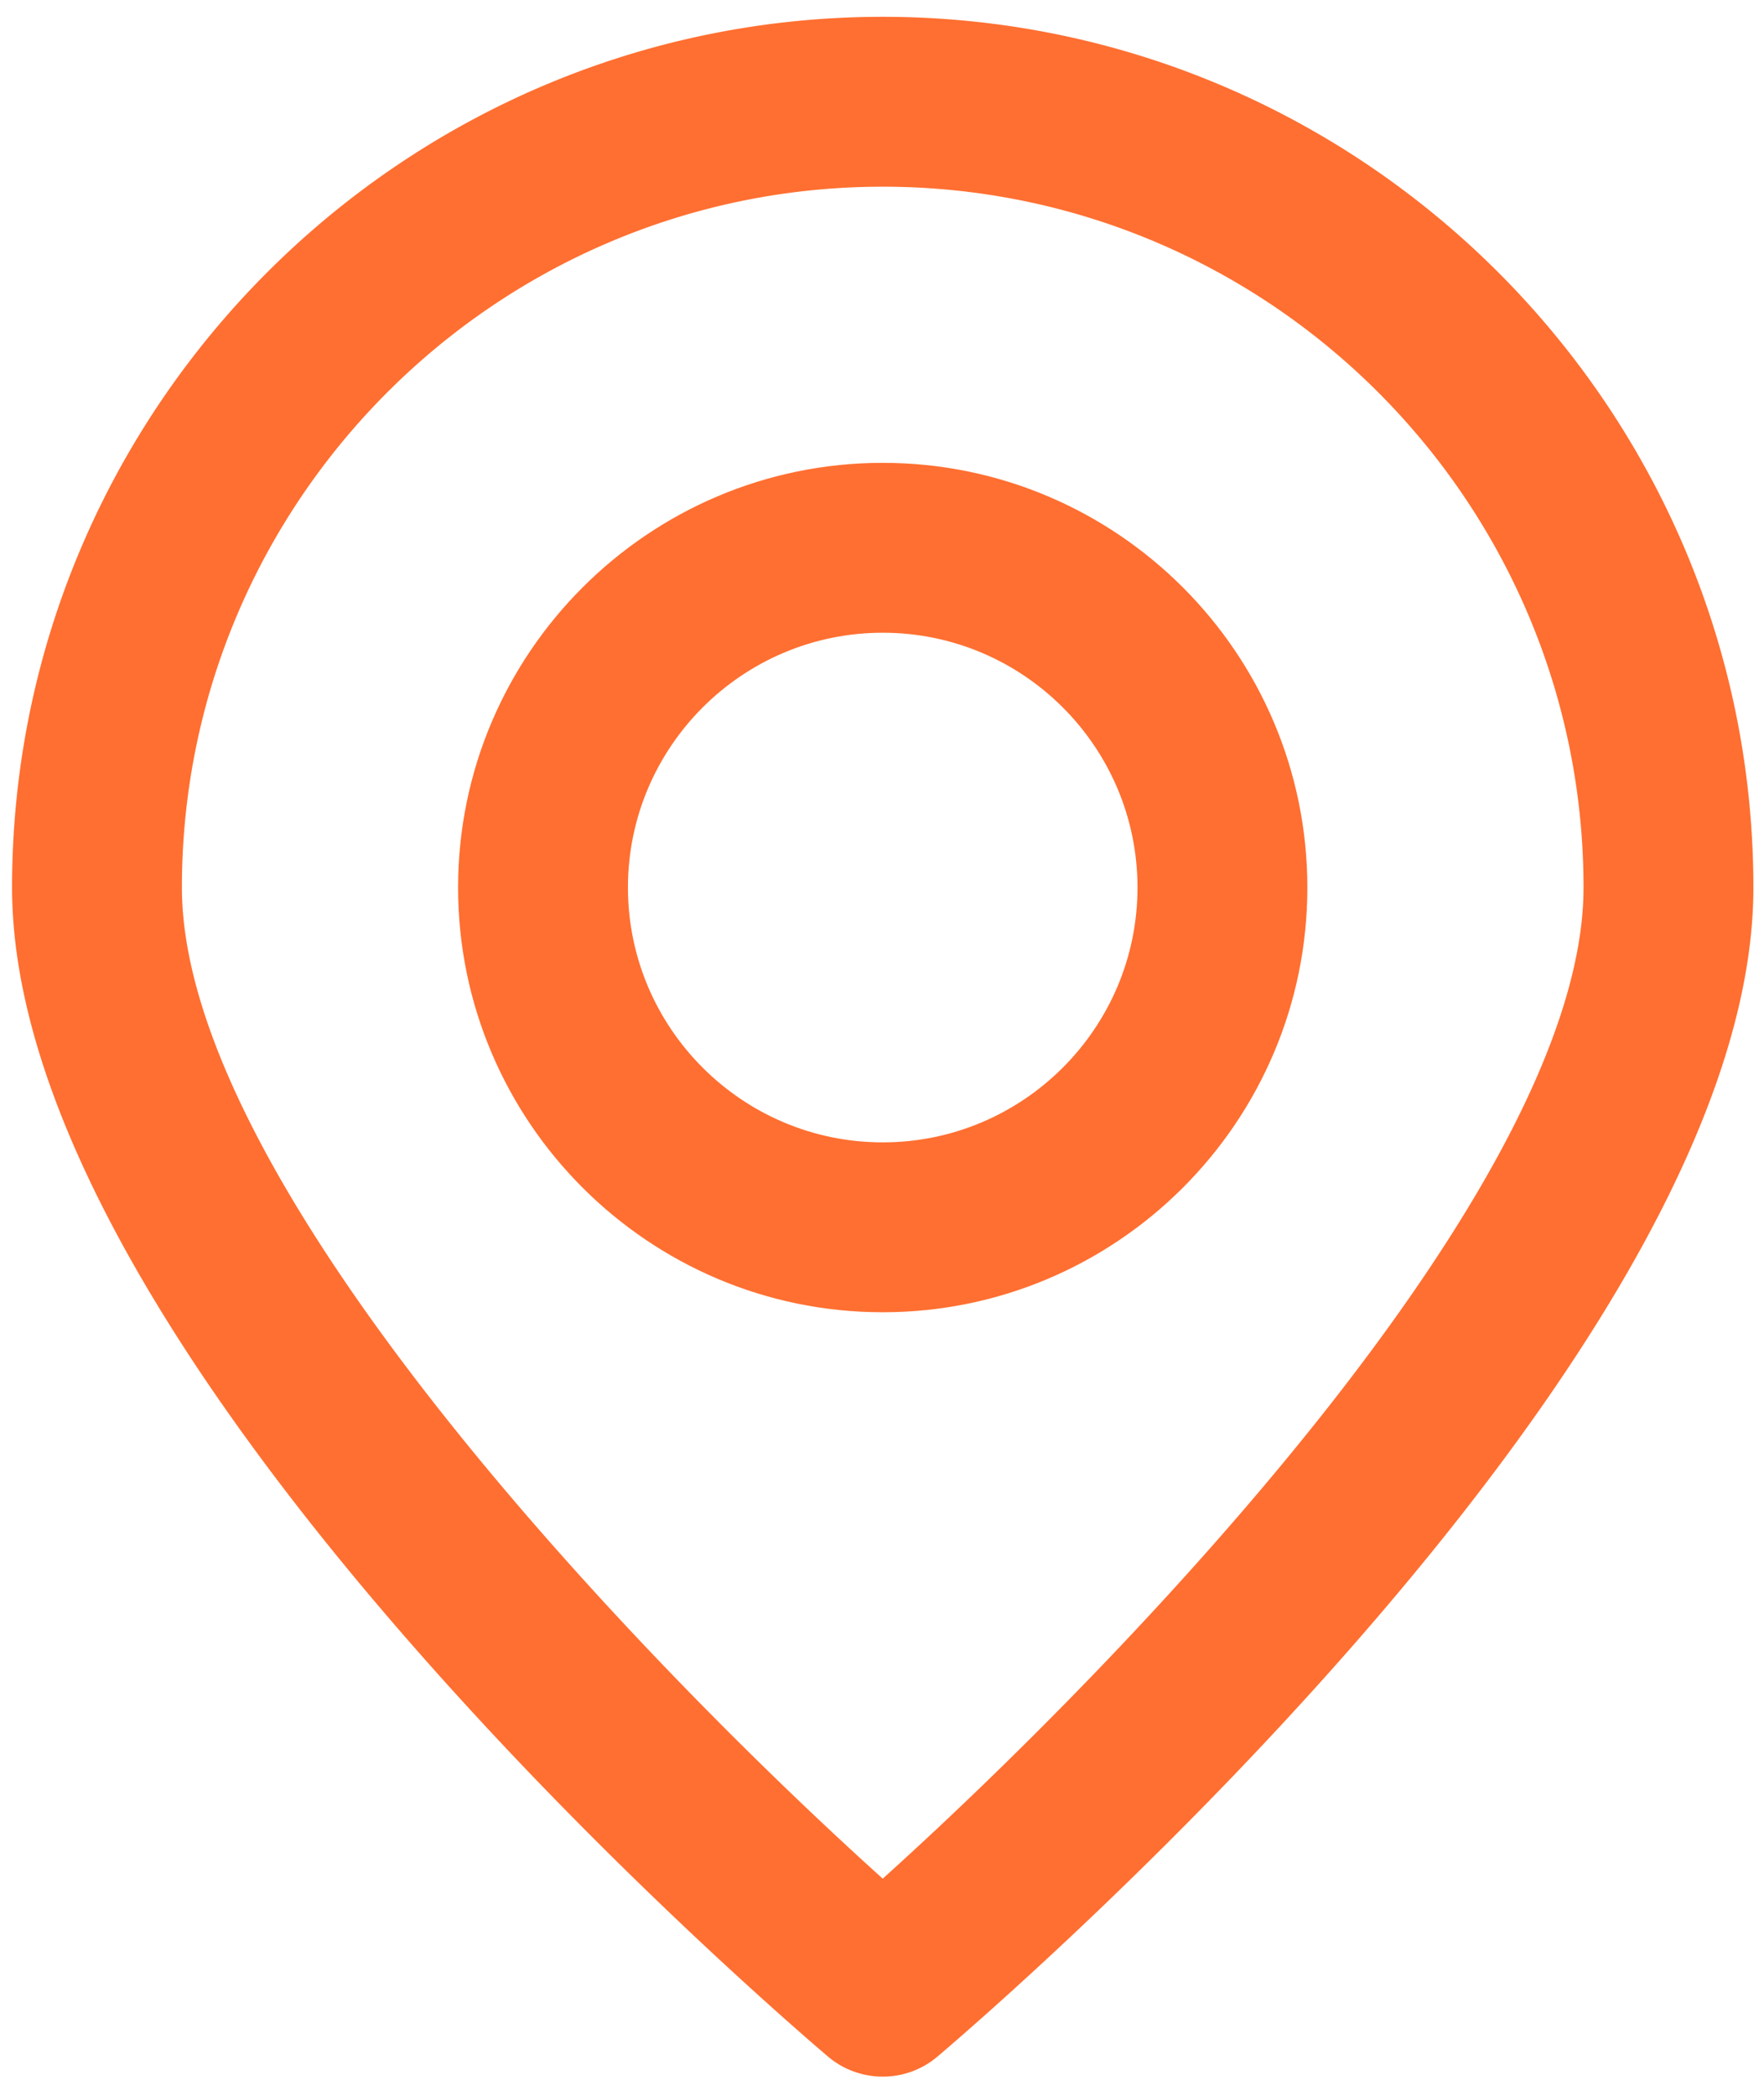 <svg xmlns="http://www.w3.org/2000/svg" width="20.771" height="24.677" viewBox="8.903 1.927 20.771 24.677"><switch><g><path fill="#296DA5" d="M407.787 832.198a.497.497 0 01-.459-.694c.838-1.985.571-4.292-.685-6.072a8.884 8.884 0 01-1.021-.146.5.5 0 01-.394-.392 10.247 10.247 0 01-.144-1.021c-1.758-1.235-4.125-1.505-6.073-.687a.503.503 0 01-.548-.107.49.49 0 01-.106-.547 7.097 7.097 0 011.521-2.271c1.601-1.6 3.885-2.336 6.143-2.008a12.701 12.701 0 012.734-4.039c2.369-2.368 5.52-3.729 8.643-3.729.689 0 1.375.066 2.035.198a.505.505 0 01.395.393c.731 3.681-.617 7.771-3.527 10.681a12.696 12.696 0 01-4.039 2.73 7.167 7.167 0 01-2.008 6.145 7.03 7.03 0 01-2.272 1.521.409.409 0 01-.195.045zm-1.634-7.832c.244.037.507.066.794.087a.508.508 0 01.362.197 7.358 7.358 0 011.325 6.027c.328-.221.633-.471.91-.748 1.47-1.469 2.092-3.578 1.664-5.646a.495.495 0 01.308-.564 11.81 11.81 0 004.076-2.665c2.589-2.587 3.84-6.175 3.312-9.442-3.256-.521-6.87.743-9.44 3.313a11.82 11.82 0 00-2.666 4.077.504.504 0 01-.566.308c-2.045-.42-4.186.206-5.645 1.662a6.074 6.074 0 00-.746.909c2.039-.455 4.32.032 6.027 1.328.112.088.187.22.194.36.025.292.055.556.091.797z"/><path fill="#FF6F31" d="M414.109 818.907a2.487 2.487 0 01-1.766-.729 2.502 2.502 0 01-.002-3.537c.945-.945 2.592-.945 3.537 0 .472.471.729 1.099.729 1.768a2.49 2.49 0 01-2.498 2.498zm0-4.001c-.4 0-.777.156-1.062.44a1.503 1.503 0 00.002 2.123c.566.562 1.556.562 2.121-.002a1.48 1.48 0 00.438-1.062 1.498 1.498 0 00-1.499-1.499z"/><path fill="#296DA5" d="M402.739 829.266c-.331 0-.661-.026-.991-.081a.5.5 0 01-.41-.411c-.344-2.056.4-4.235 1.994-5.83a.503.503 0 01.709 0 .503.503 0 010 .707c-1.271 1.271-1.914 2.965-1.766 4.595 1.633.146 3.323-.496 4.594-1.765a.503.503 0 01.709 0 .504.504 0 010 .707c-1.342 1.337-3.094 2.078-4.839 2.078z"/><path fill="#FF6F31" d="M19.297 26.375a1 1 0 01-.648-.239c-.982-.838-9.604-8.343-9.604-13.76 0-5.652 4.6-10.251 10.252-10.251s10.252 4.599 10.252 10.251c0 5.417-8.619 12.922-9.604 13.76a.994.994 0 01-.648.239zm0-22.25c-4.549 0-8.252 3.701-8.252 8.251 0 3.512 5.459 9.153 8.252 11.668 2.793-2.515 8.252-8.156 8.252-11.668 0-4.55-3.701-8.251-8.252-8.251z"/><path fill="#FF6F31" d="M19.297 17.376c-2.756 0-5-2.243-5-5s2.244-5 5-5c2.758 0 5 2.243 5 5s-2.242 5-5 5zm0-8c-1.654 0-3 1.346-3 3s1.346 3 3 3 3-1.346 3-3-1.345-3-3-3z"/></g></switch></svg>